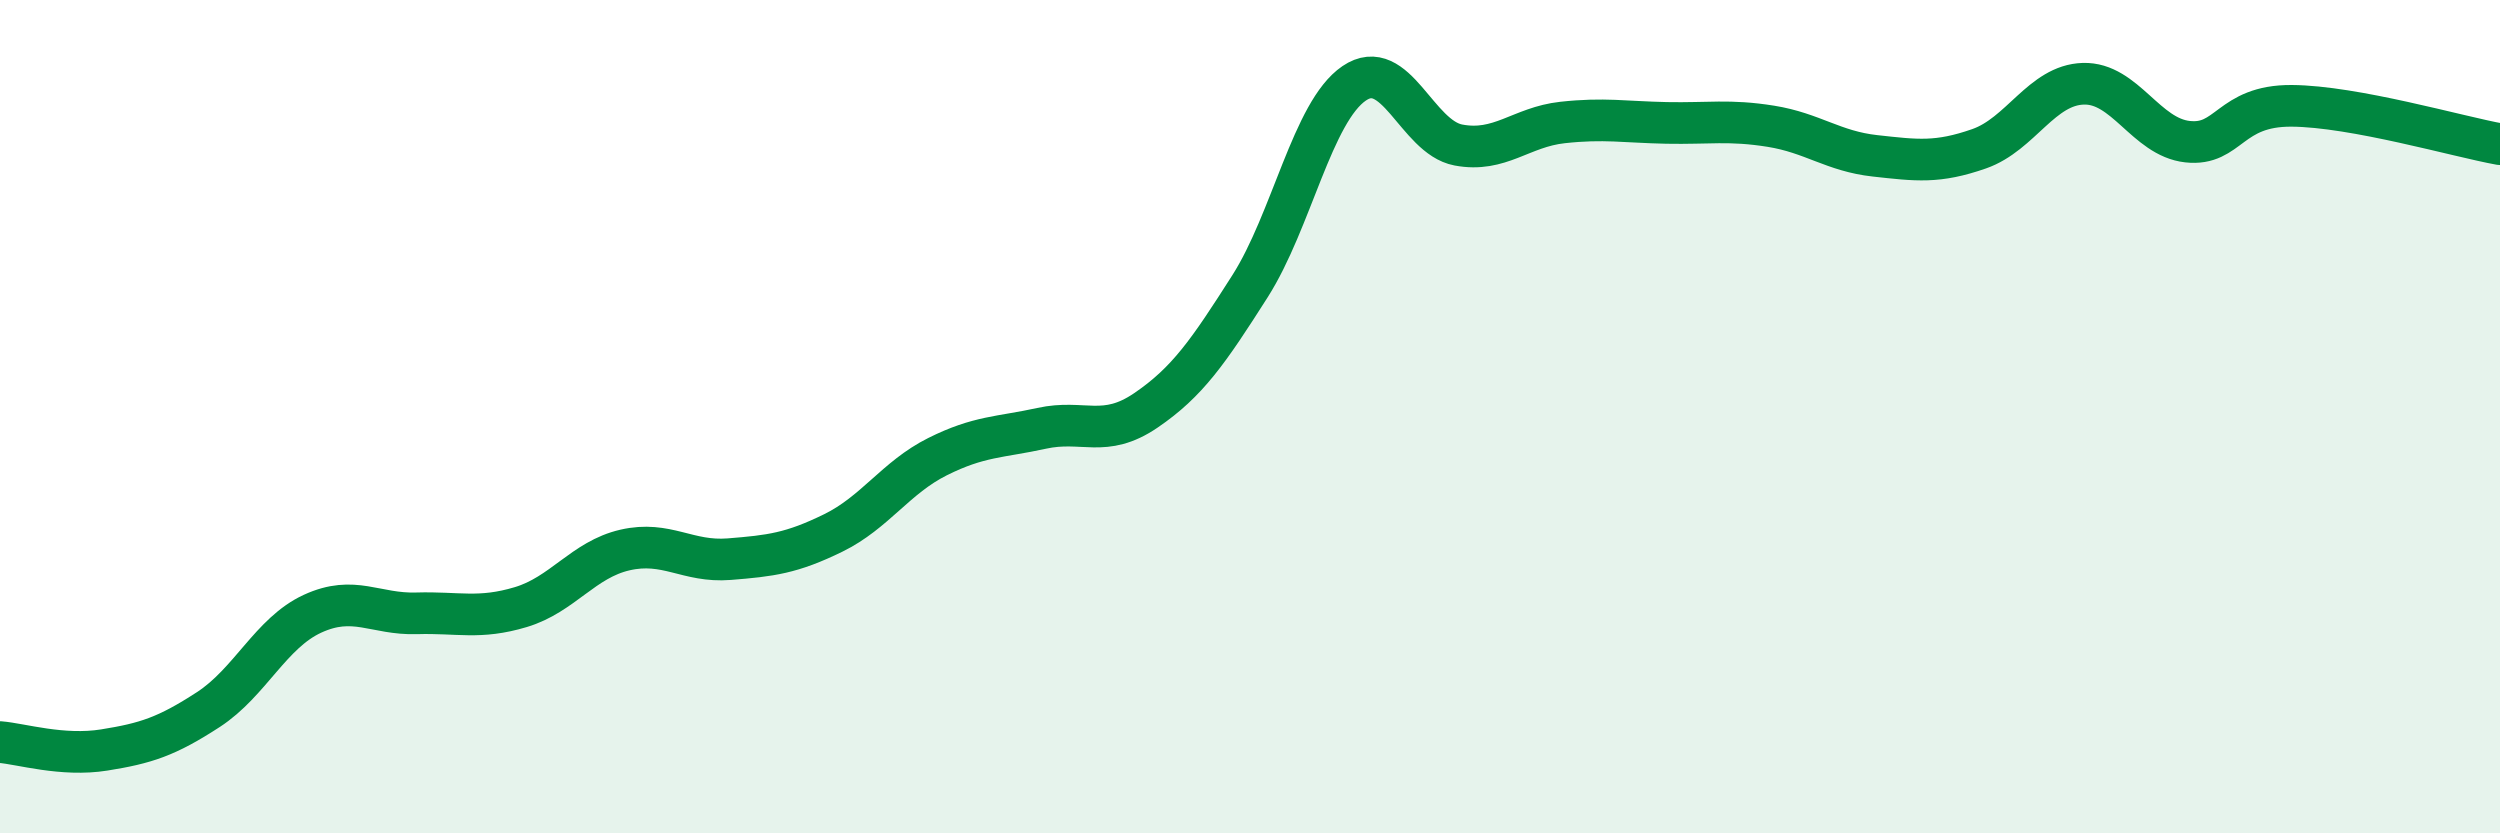 
    <svg width="60" height="20" viewBox="0 0 60 20" xmlns="http://www.w3.org/2000/svg">
      <path
        d="M 0,17.81 C 0.5,17.85 1.5,18.16 2.5,18 C 3.5,17.84 4,17.68 5,17.03 C 6,16.38 6.5,15.19 7.5,14.73 C 8.5,14.27 9,14.75 10,14.72 C 11,14.69 11.5,14.87 12.5,14.57 C 13.5,14.27 14,13.43 15,13.2 C 16,12.97 16.5,13.5 17.5,13.42 C 18.5,13.34 19,13.28 20,12.79 C 21,12.3 21.5,11.46 22.5,10.96 C 23.5,10.46 24,10.5 25,10.28 C 26,10.06 26.5,10.53 27.5,9.85 C 28.5,9.17 29,8.44 30,6.87 C 31,5.3 31.5,2.68 32.5,2 C 33.5,1.32 34,3.29 35,3.48 C 36,3.67 36.5,3.05 37.5,2.94 C 38.5,2.83 39,2.93 40,2.95 C 41,2.97 41.5,2.87 42.5,3.03 C 43.5,3.19 44,3.63 45,3.74 C 46,3.85 46.5,3.92 47.5,3.57 C 48.5,3.22 49,2.04 50,2.01 C 51,1.98 51.5,3.29 52.5,3.4 C 53.5,3.51 53.5,2.53 55,2.54 C 56.5,2.55 59,3.28 60,3.46L60 20L0 20Z"
        fill="#008740"
        opacity="0.1"
        stroke-linecap="round"
        stroke-linejoin="round"
      />
      <path
        d="M 0,17.81 C 0.5,17.85 1.5,18.16 2.5,18 C 3.5,17.84 4,17.68 5,17.03 C 6,16.38 6.5,15.19 7.5,14.73 C 8.5,14.27 9,14.75 10,14.72 C 11,14.69 11.5,14.87 12.5,14.57 C 13.5,14.27 14,13.43 15,13.2 C 16,12.97 16.5,13.5 17.5,13.42 C 18.5,13.34 19,13.28 20,12.79 C 21,12.3 21.5,11.46 22.5,10.96 C 23.5,10.46 24,10.5 25,10.28 C 26,10.06 26.5,10.53 27.5,9.85 C 28.5,9.17 29,8.44 30,6.87 C 31,5.3 31.5,2.68 32.5,2 C 33.5,1.32 34,3.29 35,3.48 C 36,3.67 36.5,3.05 37.5,2.94 C 38.5,2.83 39,2.93 40,2.95 C 41,2.97 41.5,2.87 42.5,3.03 C 43.5,3.19 44,3.63 45,3.74 C 46,3.85 46.5,3.92 47.5,3.57 C 48.5,3.22 49,2.04 50,2.01 C 51,1.98 51.5,3.29 52.5,3.4 C 53.5,3.51 53.5,2.53 55,2.54 C 56.5,2.55 59,3.28 60,3.46"
        stroke="#008740"
        stroke-width="1"
        fill="none"
        stroke-linecap="round"
        stroke-linejoin="round"
      />
    </svg>
  